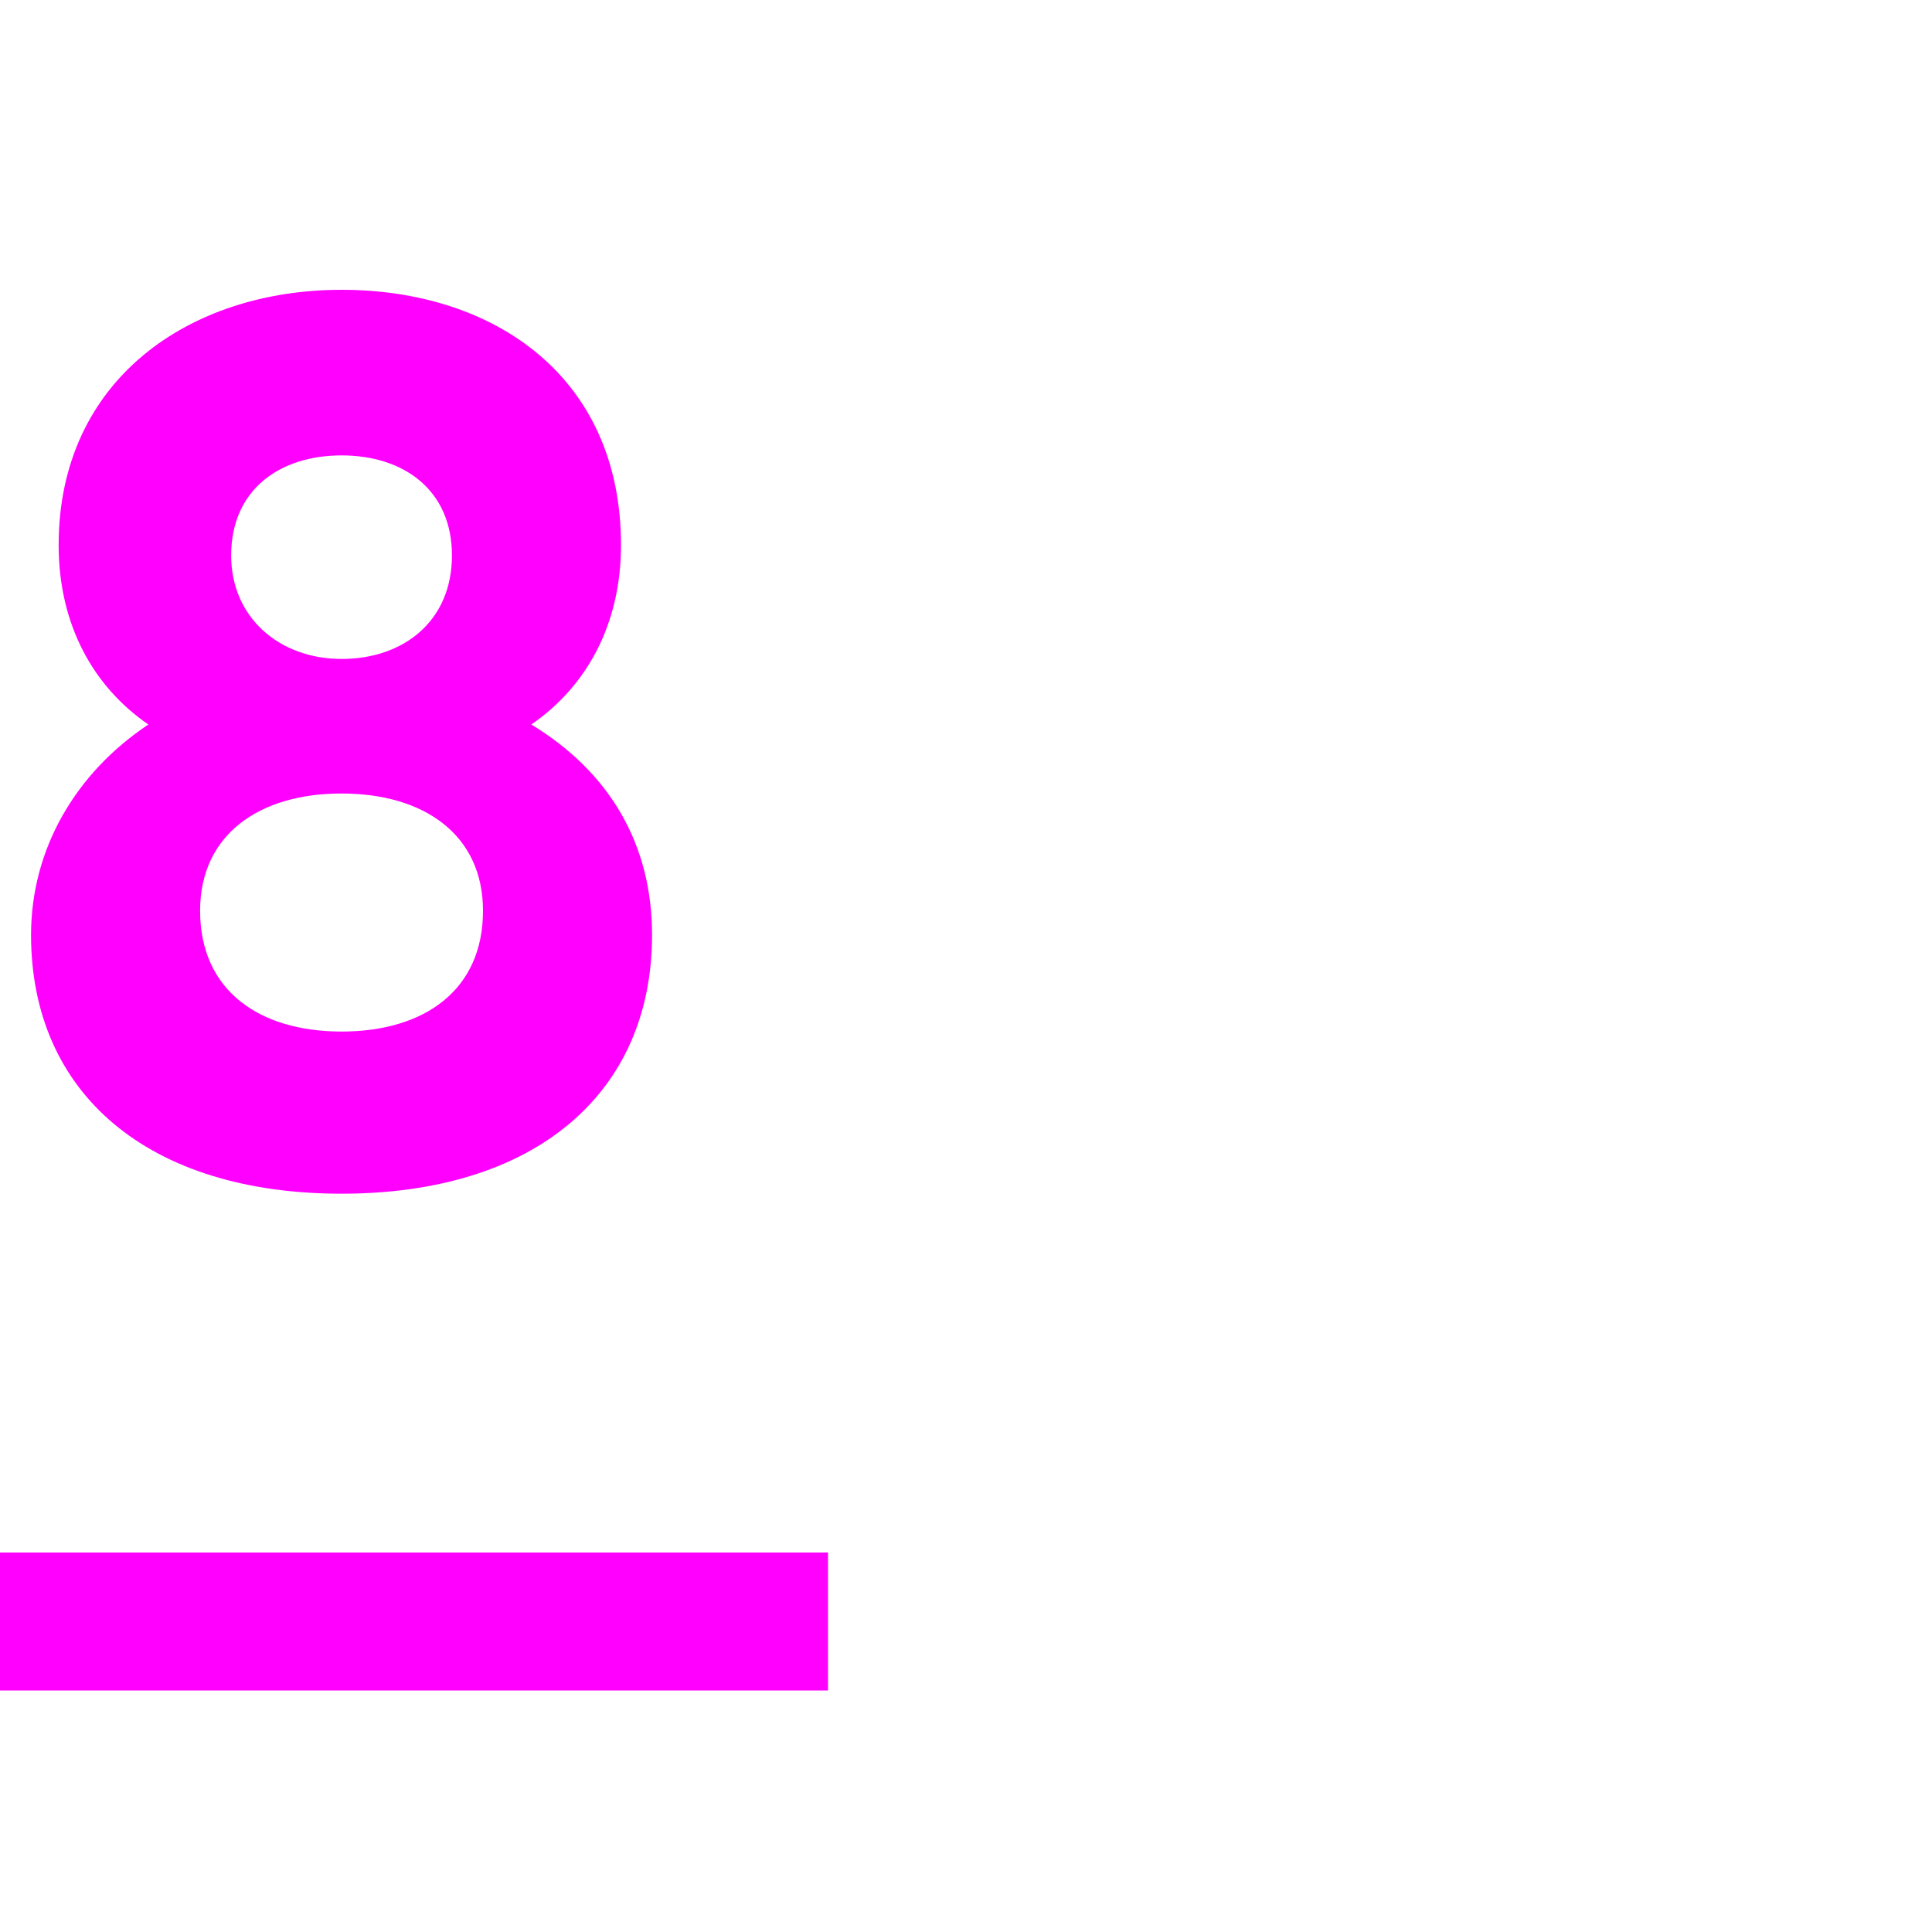 <?xml version="1.0" encoding="utf-8"?>
<!-- Generator: Adobe Illustrator 26.0.1, SVG Export Plug-In . SVG Version: 6.00 Build 0)  -->
<svg version="1.1" id="Layer_1" xmlns="http://www.w3.org/2000/svg" xmlns:xlink="http://www.w3.org/1999/xlink" x="0px" y="0px"
	 viewBox="0 0 56 56" style="enable-background:new 0 0 56 56;" xml:space="preserve">
<style type="text/css">
	.st0{fill:#FF00FF;}
</style>
<g id="_4_00000034802021050052974440000002142595977983353752_" transform="translate(-1065 -1102)">
	
		<rect id="Rectangle_3637_00000182517280339082233940000000202044340805455804_" x="1065" y="1147" class="st0" width="24" height="4"/>
</g>
<g>
	<path class="st0" d="M18.9,27.1c0,4.6-3.4,7.5-9,7.5c-5.6,0-9-2.9-9-7.5c0-2.5,1.3-4.7,3.4-6.1c-1.6-1.1-2.6-2.9-2.6-5.2
		c0-4.8,3.8-7.4,8.2-7.4c4.4,0,8.1,2.5,8.1,7.4c0,2.3-1,4.1-2.6,5.2C17.7,22.4,18.9,24.5,18.9,27.1z M14,26.4c0-2.2-1.7-3.4-4.1-3.4
		c-2.4,0-4.1,1.2-4.1,3.4c0,2.3,1.7,3.5,4.1,3.5C12.3,29.9,14,28.7,14,26.4z M6.7,16.1c0,1.8,1.4,3,3.2,3s3.2-1.1,3.2-3
		c0-1.9-1.4-2.9-3.2-2.9S6.7,14.2,6.7,16.1z"/>
</g>
</svg>

